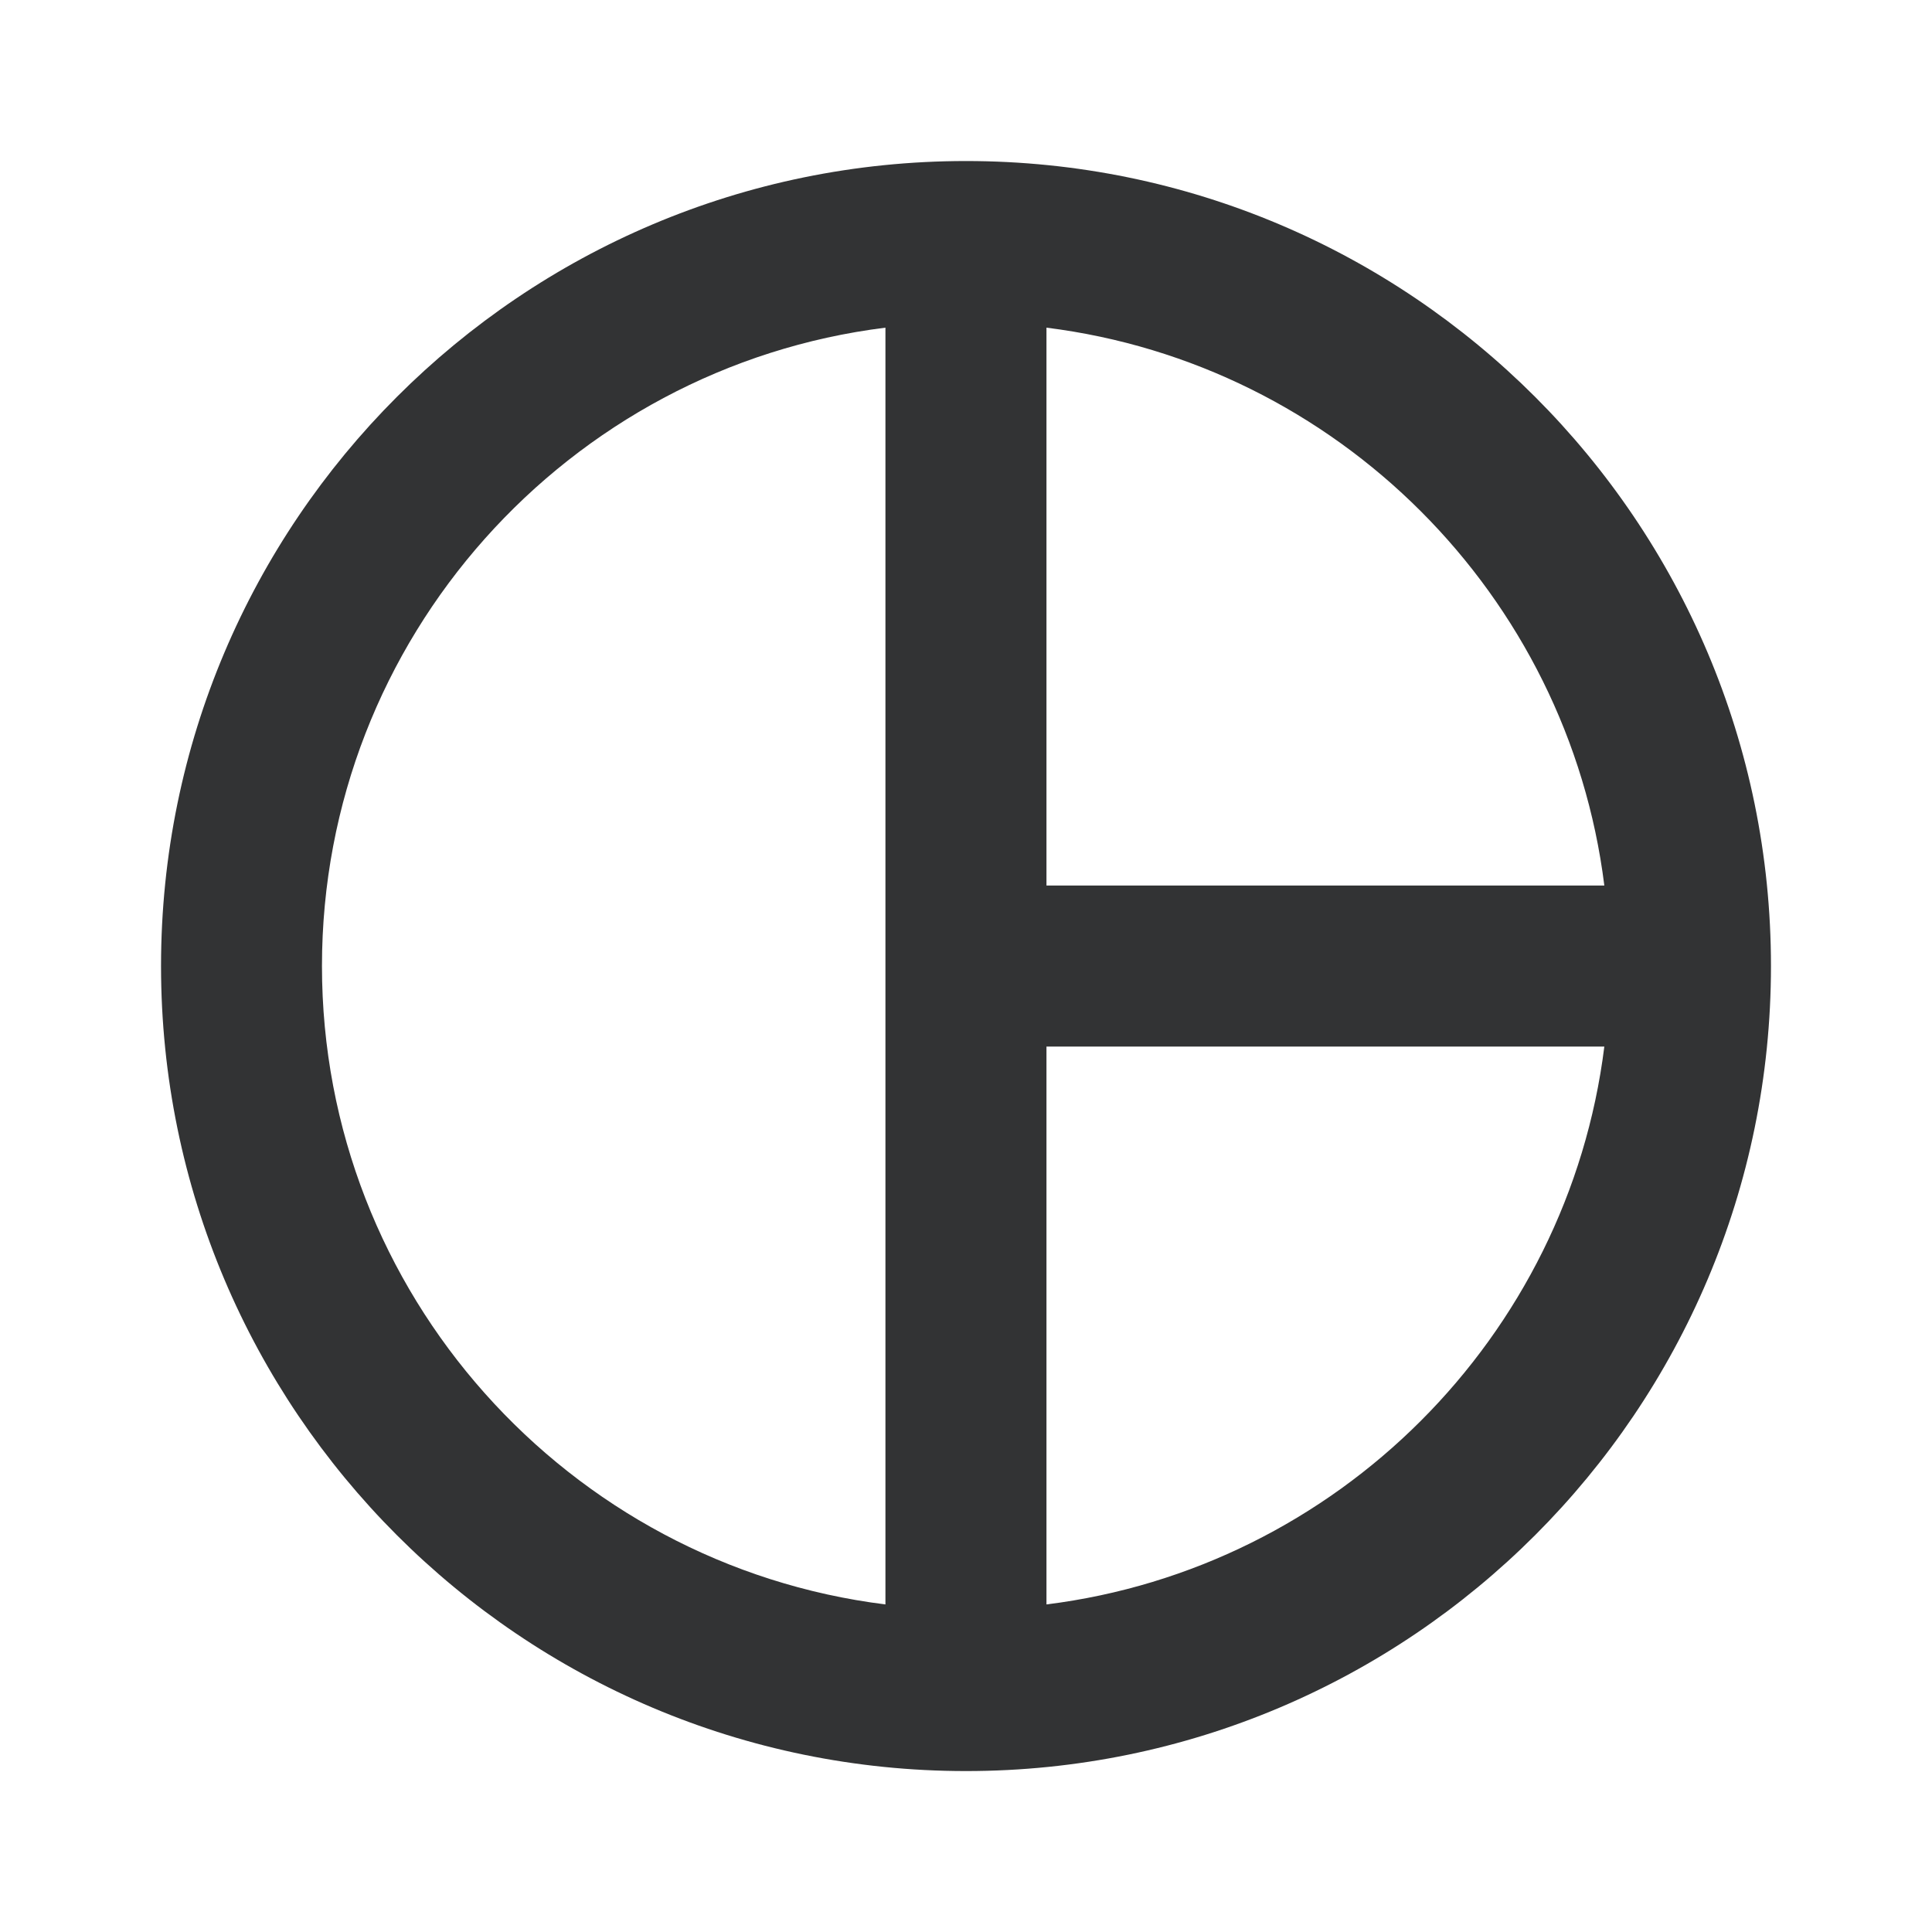 <svg width="20" height="20" viewBox="0 0 20 20" fill="none" xmlns="http://www.w3.org/2000/svg">
<g clip-path="url(#clip0_1901_8138)">
<path d="M10 1.667C5.4 1.667 1.667 5.4 1.667 10C1.667 14.6 5.4 18.334 10 18.334C14.6 18.334 18.333 14.6 18.333 10C18.333 5.4 14.6 1.667 10 1.667ZM16.608 9.167L10.833 9.167L10.833 3.392C13.841 3.767 16.233 6.159 16.608 9.167ZM3.333 10C3.333 6.609 5.883 3.8 9.166 3.392L9.166 16.609C5.883 16.2 3.333 13.392 3.333 10ZM10.833 16.609V10.834H16.608C16.233 13.842 13.841 16.234 10.833 16.609Z" fill="#323334"/>
</g>
<defs>
<clipPath id="clip0_1901_8138">
<rect width="20" height="20" fill="white"/>
</clipPath>
</defs>
</svg>
